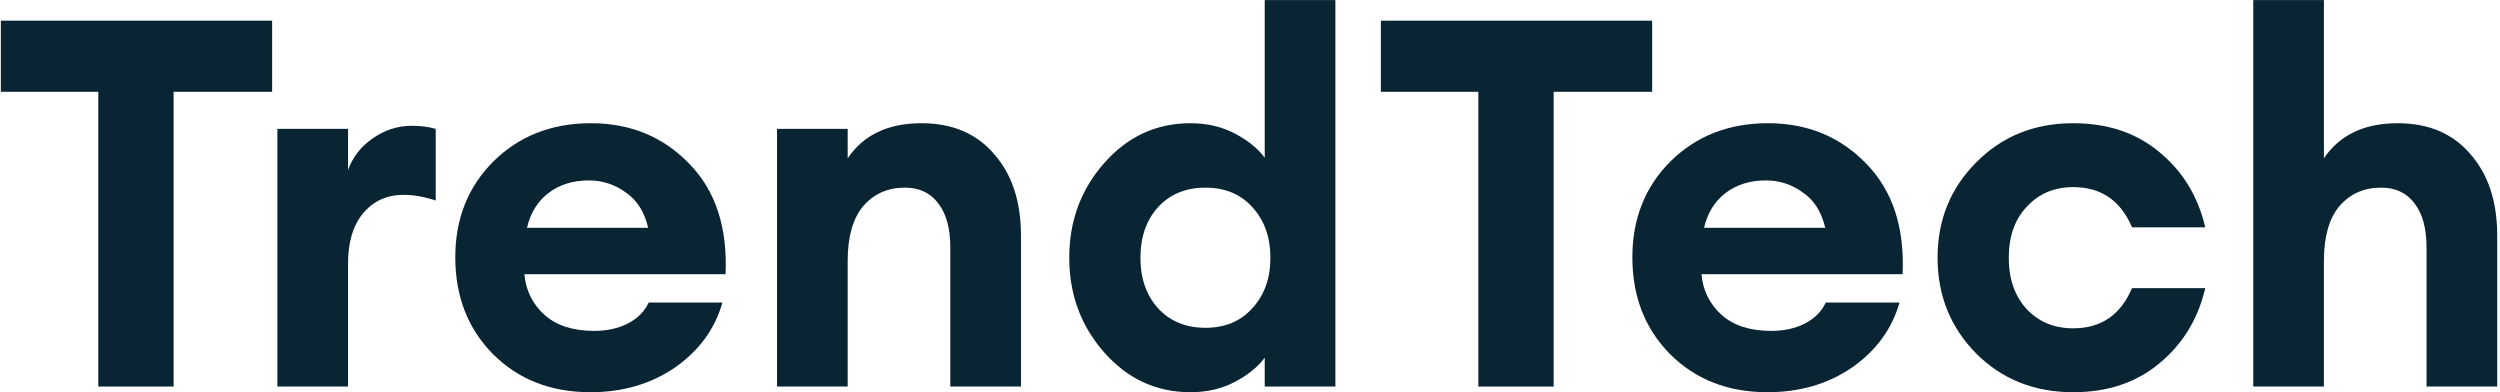 <?xml version="1.0" encoding="UTF-8"?> <svg xmlns="http://www.w3.org/2000/svg" width="752" height="118" viewBox="0 0 752 118" fill="none"><g clip-path="url(#clip0_1975_75)"><path d="M29.573 116.272V27.609H0.252V6.218H81.854V27.609H52.223V116.272H29.573Z" fill="#092433"></path><path d="M83.438 116.272V38.769H104.691V51.169C106.036 47.346 108.466 44.194 111.983 41.714C115.603 39.131 119.585 37.839 123.928 37.839C126.617 37.839 128.996 38.149 131.064 38.769V60.315C127.652 59.178 124.445 58.61 121.446 58.61C116.378 58.61 112.293 60.47 109.19 64.19C106.191 67.807 104.691 72.819 104.691 79.225V116.272H83.438Z" fill="#092433"></path><path d="M177.599 117.977C165.705 117.977 155.932 114.154 148.278 106.507C140.728 98.86 136.953 89.146 136.953 77.365C136.953 65.792 140.78 56.181 148.433 48.534C156.19 40.887 165.964 37.064 177.754 37.064C189.648 37.064 199.525 41.146 207.386 49.309C215.246 57.37 218.866 68.427 218.245 82.481H157.742C158.155 87.338 160.172 91.419 163.792 94.726C167.412 97.93 172.376 99.531 178.685 99.531C182.512 99.531 185.873 98.808 188.769 97.361C191.768 95.811 193.889 93.693 195.13 91.006H217.314C215.039 98.963 210.282 105.473 203.042 110.537C195.802 115.497 187.321 117.977 177.599 117.977ZM177.134 54.27C172.273 54.27 168.188 55.561 164.878 58.145C161.672 60.625 159.552 64.087 158.517 68.53H194.975C193.837 63.673 191.562 60.108 188.148 57.835C184.839 55.458 181.167 54.27 177.134 54.27Z" fill="#092433"></path><path d="M233.729 116.272V38.769H254.982V47.604C259.74 40.577 267.135 37.064 277.167 37.064C286.476 37.064 293.767 40.164 299.042 46.364C304.42 52.461 307.109 60.625 307.109 70.855V116.272H285.855V74.42C285.855 68.737 284.665 64.345 282.287 61.245C279.908 58.041 276.546 56.44 272.203 56.44C267.031 56.44 262.843 58.3 259.636 62.02C256.534 65.74 254.982 71.217 254.982 78.451V116.272H233.729Z" fill="#092433"></path><path d="M358.091 117.977C347.851 117.977 339.215 113.999 332.183 106.042C325.149 98.085 321.633 88.578 321.633 77.52C321.633 66.463 325.149 56.956 332.183 48.999C339.215 41.042 347.851 37.064 358.091 37.064C363.055 37.064 367.502 38.097 371.432 40.164C375.363 42.231 378.362 44.659 380.43 47.449V0.018H401.684V116.272H380.43V107.592C378.362 110.382 375.363 112.81 371.432 114.877C367.502 116.944 363.055 117.977 358.091 117.977ZM348.317 92.711C351.936 96.638 356.694 98.601 362.59 98.601C368.485 98.601 373.19 96.638 376.707 92.711C380.327 88.784 382.137 83.721 382.137 77.52C382.137 71.32 380.327 66.257 376.707 62.33C373.19 58.403 368.485 56.44 362.59 56.44C356.694 56.44 351.936 58.403 348.317 62.33C344.8 66.257 343.042 71.32 343.042 77.52C343.042 83.721 344.8 88.784 348.317 92.711Z" fill="#092433"></path><path d="M444.688 116.272V27.609H415.367V6.218H496.97V27.609H467.338V116.272H444.688Z" fill="#092433"></path><path d="M531.66 117.977C519.766 117.977 509.992 114.154 502.338 106.507C494.789 98.86 491.014 89.146 491.014 77.365C491.014 65.792 494.84 56.181 502.494 48.534C510.251 40.887 520.025 37.064 531.815 37.064C543.707 37.064 553.586 41.146 561.444 49.309C569.307 57.37 572.928 68.427 572.305 82.481H511.802C512.216 87.338 514.233 91.419 517.852 94.726C521.472 97.93 526.437 99.531 532.746 99.531C536.573 99.531 539.936 98.808 542.832 97.361C545.831 95.811 547.949 93.693 549.188 91.006H571.378C569.098 98.963 564.341 105.473 557.105 110.537C549.864 115.497 541.384 117.977 531.66 117.977ZM531.194 54.27C526.333 54.27 522.248 55.561 518.938 58.145C515.733 60.625 513.612 64.087 512.578 68.53H549.033C547.896 63.673 545.621 60.108 542.21 57.835C538.901 55.458 535.228 54.27 531.194 54.27Z" fill="#092433"></path><path d="M623.623 117.977C611.936 117.977 602.217 114.102 594.456 106.352C586.7 98.498 582.822 88.888 582.822 77.52C582.822 66.153 586.7 56.595 594.456 48.844C602.217 40.991 611.936 37.064 623.623 37.064C633.965 37.064 642.6 39.957 649.53 45.744C656.567 51.531 661.169 59.075 663.341 68.375H641.307C637.896 60.315 632.001 56.285 623.623 56.285C617.938 56.285 613.282 58.248 609.662 62.175C606.041 65.998 604.234 71.114 604.234 77.52C604.234 83.927 606.041 89.094 609.662 93.021C613.282 96.845 617.938 98.756 623.623 98.756C632.001 98.756 637.896 94.726 641.307 86.666H663.341C661.169 95.966 656.567 103.51 649.53 109.297C642.6 115.084 633.965 117.977 623.623 117.977Z" fill="#092433"></path><path d="M699.032 116.272H677.781V0.018H699.032V47.604C703.79 40.578 711.186 37.064 721.221 37.064C730.527 37.064 737.816 40.164 743.094 46.364C748.474 52.461 751.161 60.625 751.161 70.855V116.272H729.905V74.42C729.905 68.737 728.72 64.345 726.338 61.245C723.962 58.041 720.599 56.44 716.255 56.44C711.084 56.44 706.895 58.3 703.688 62.02C700.587 65.74 699.032 71.217 699.032 78.451V116.272Z" fill="#092433"></path></g><defs><clipPath id="clip0_1975_75"><rect width="751.445" height="118" fill="white"></rect></clipPath></defs></svg> 